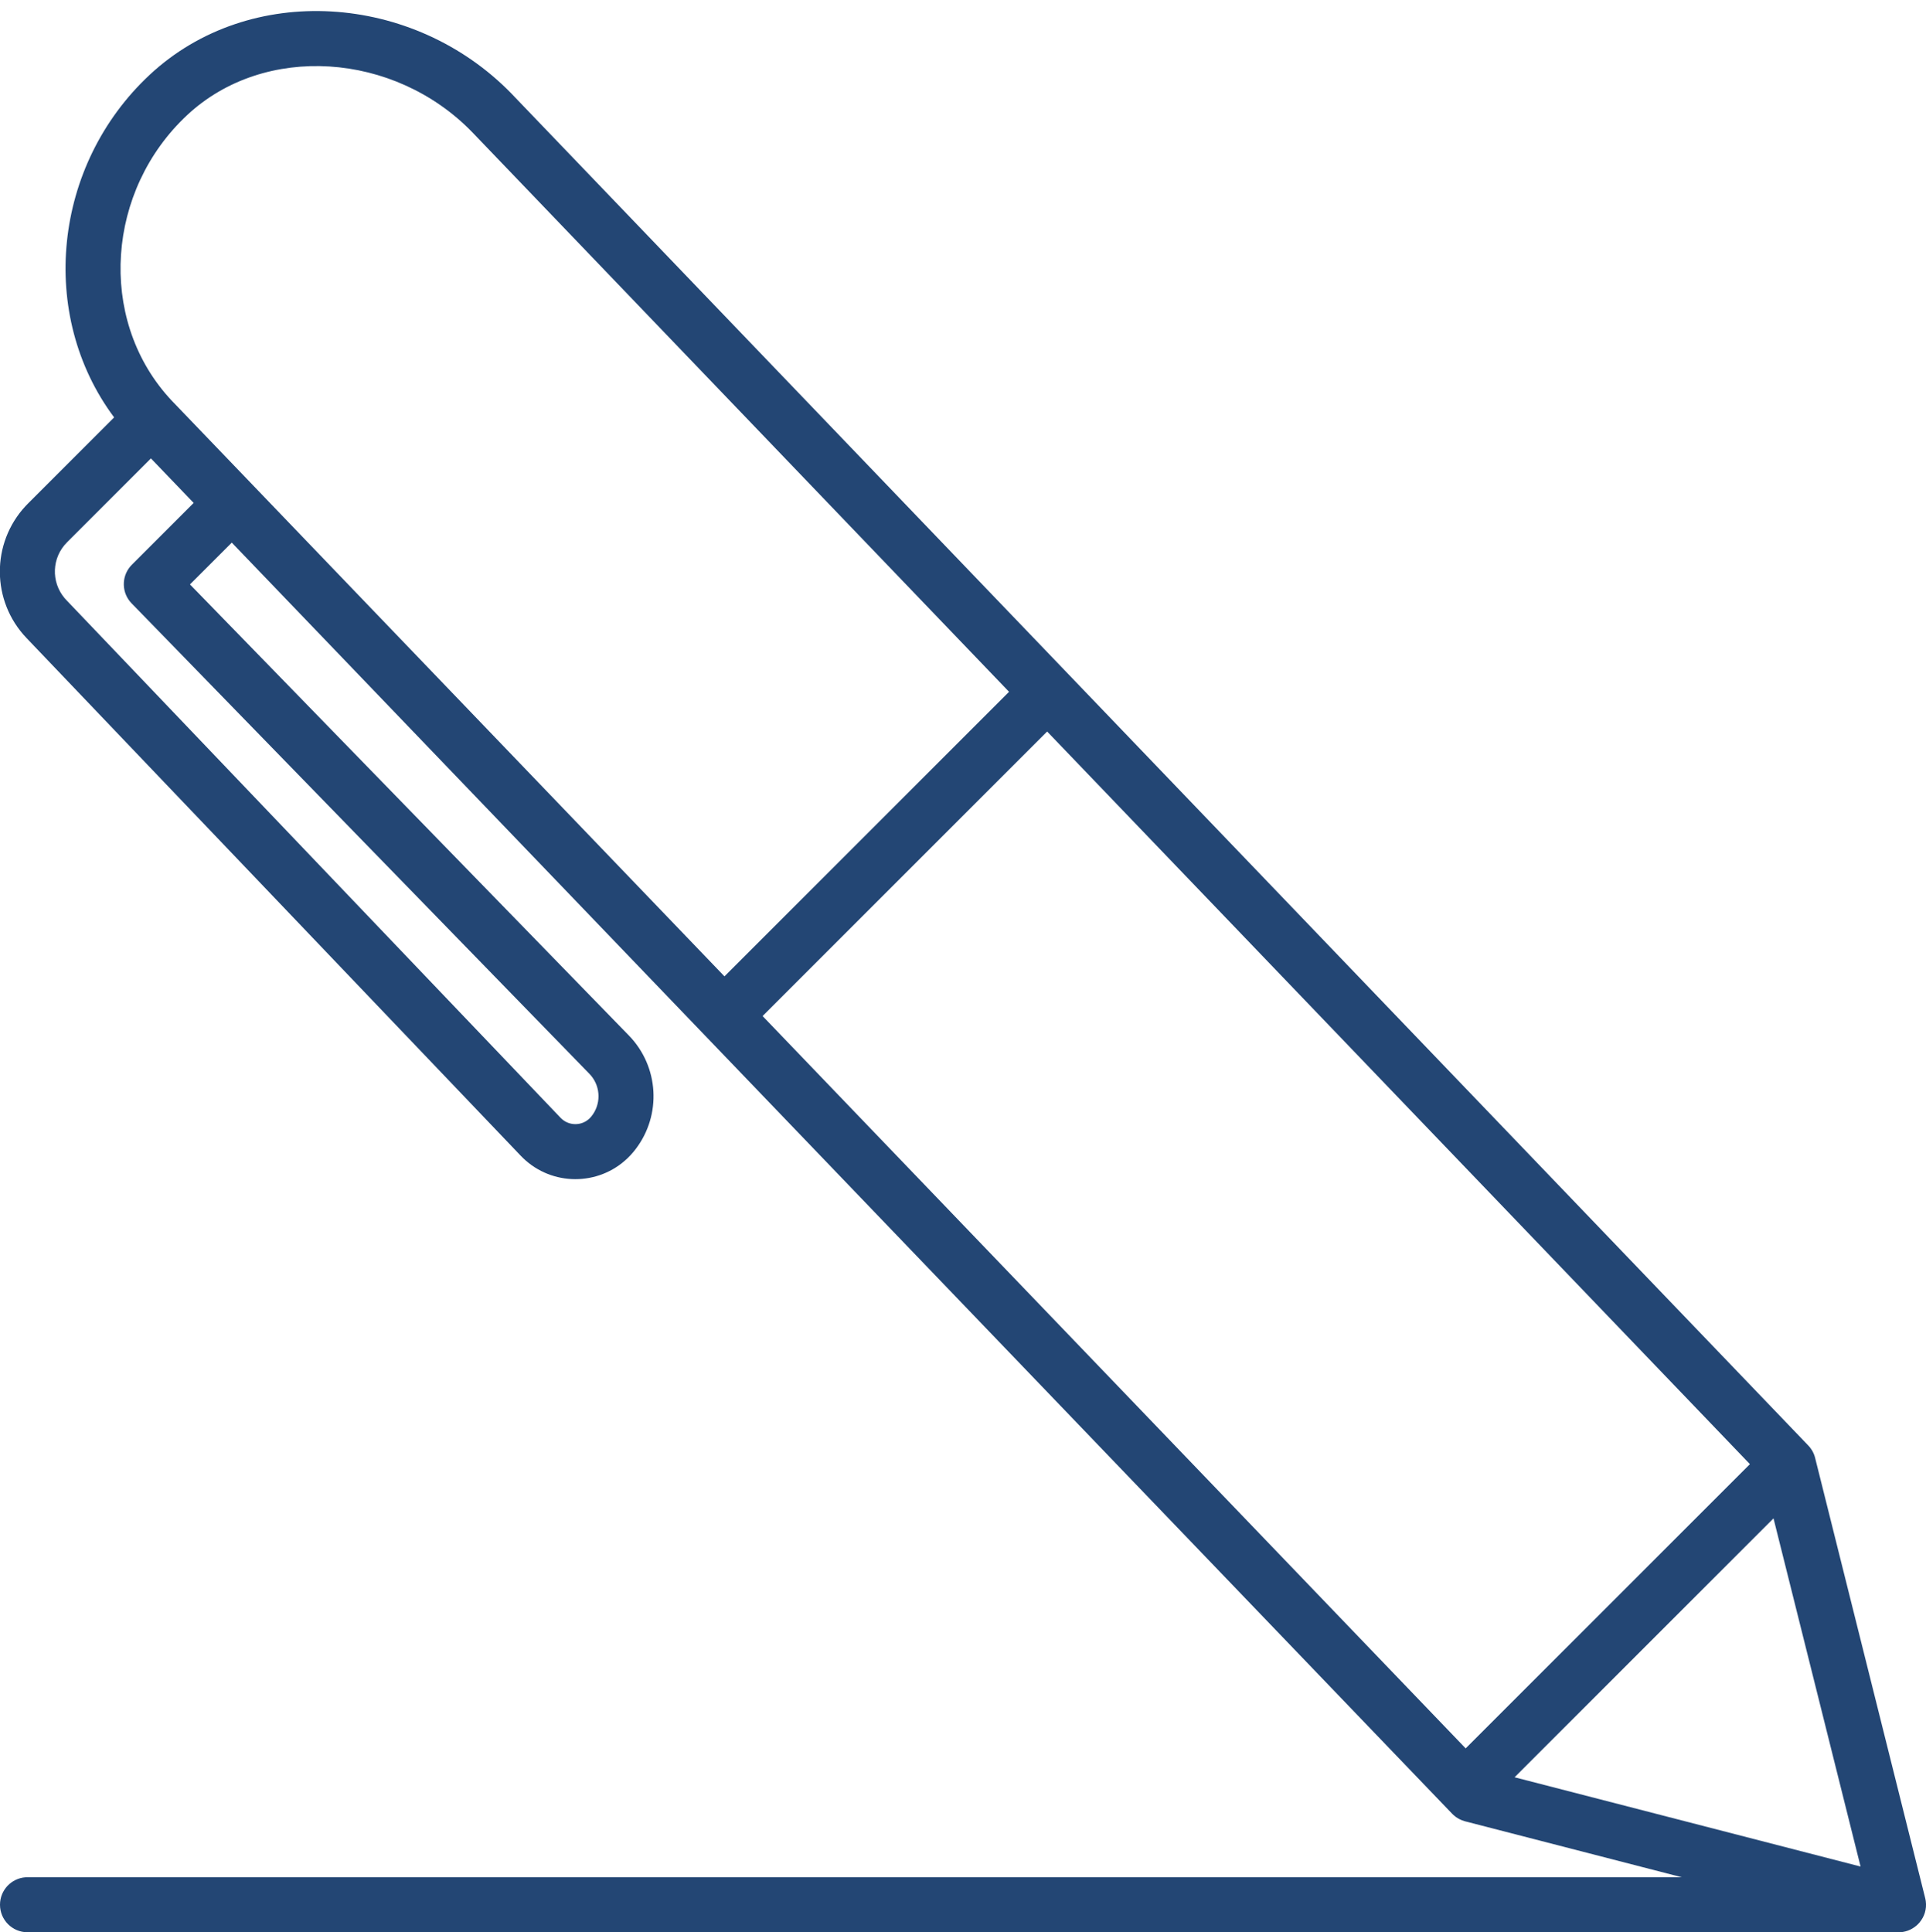 <?xml version="1.0" encoding="UTF-8"?>
<svg width="300px" height="301px" viewBox="0 0 300 301" version="1.1" xmlns="http://www.w3.org/2000/svg" xmlns:xlink="http://www.w3.org/1999/xlink">
    <title>PersonalizeIt_300x300_Indigo</title>
    <g id="PersonalizeIt_300x300_Indigo" stroke="none" stroke-width="1" fill="none" fill-rule="evenodd" transform="translate(0, 1)">
        <g id="Group" fill="#234674" fill-rule="nonzero">
            <g id="Icons/PersonalizeIt">
                <path d="M4.286,300 C1.919,300 8.12197531e-15,298.081 8.12197531e-15,295.714 C8.12197531e-15,293.455 1.748,291.604 3.966,291.44 L4.286,291.429 L261.957,291.429 L228.215,282.721 C227.53,282.545 226.901,282.202 226.383,281.725 L226.194,281.539 L36.104,83.528 L29.591,90.039 L97.95,160.299 C102.663,165.143 103.079,172.685 99.009,178.007 L98.65,178.458 C98.364,178.801 98.059,179.127 97.736,179.435 C93.172,183.792 86.014,183.749 81.502,179.43 L81.122,179.049 L4.128,98.388 C-1.368,92.631 -1.392,83.618 3.979,77.832 L4.372,77.425 L17.775,64.02 C5.873,48.054 8.228,24.725 23.321,10.65 C38.881,-3.86 64.407,-2.128 79.693,13.606 L79.693,13.606 L80.236,14.176 L281.664,224.176 C281.682,224.194 281.699,224.212 281.715,224.23 L281.602,224.112 C281.671,224.182 281.738,224.253 281.802,224.326 C281.821,224.348 281.84,224.37 281.858,224.393 C281.893,224.434 281.927,224.476 281.96,224.519 C281.975,224.539 281.991,224.559 282.006,224.58 C282.094,224.696 282.174,224.816 282.248,224.938 C282.254,224.951 282.261,224.963 282.268,224.975 C282.474,225.323 282.625,225.694 282.723,226.076 L282.729,226.103 L299.857,294.614 C299.876,294.684 299.893,294.756 299.908,294.828 C299.911,294.845 299.914,294.86 299.917,294.876 C299.936,294.966 299.951,295.057 299.963,295.149 C300.137,296.408 299.74,297.589 298.996,298.471 C298.98,298.49 298.964,298.509 298.948,298.527 C298.882,298.602 298.814,298.675 298.744,298.745 C298.725,298.764 298.706,298.783 298.686,298.802 C298.662,298.825 298.638,298.848 298.613,298.871 C298.596,298.887 298.578,298.903 298.56,298.919 C297.762,299.629 296.703,300.048 295.558,300 L4.286,300 Z M276.248,235.526 L235.917,275.857 L289.809,289.764 L276.248,235.526 Z M163.106,112.954 L118.783,157.277 L228.297,271.356 L272.572,227.08 L163.106,112.954 Z M23.509,70.408 L10.432,83.486 C8.062,85.856 7.924,89.627 10.05,92.16 L10.328,92.47 L87.322,173.131 C88.535,174.401 90.547,174.448 91.818,173.235 C91.905,173.152 91.987,173.063 92.065,172.971 C93.623,171.101 93.601,168.4 92.062,166.56 L91.807,166.277 L20.5,92.989 C18.951,91.397 18.886,88.907 20.293,87.239 L20.541,86.97 L30.167,77.343 L23.509,70.408 Z M73.545,19.579 C61.402,7.079 41.189,5.708 29.166,16.919 C16.593,28.644 15.213,48.474 26.221,60.83 L26.221,60.83 L26.663,61.318 L112.845,151.093 L157.171,106.767 Z" id="Outline-Icon"></path>
            </g>
        </g>
    </g>
</svg>